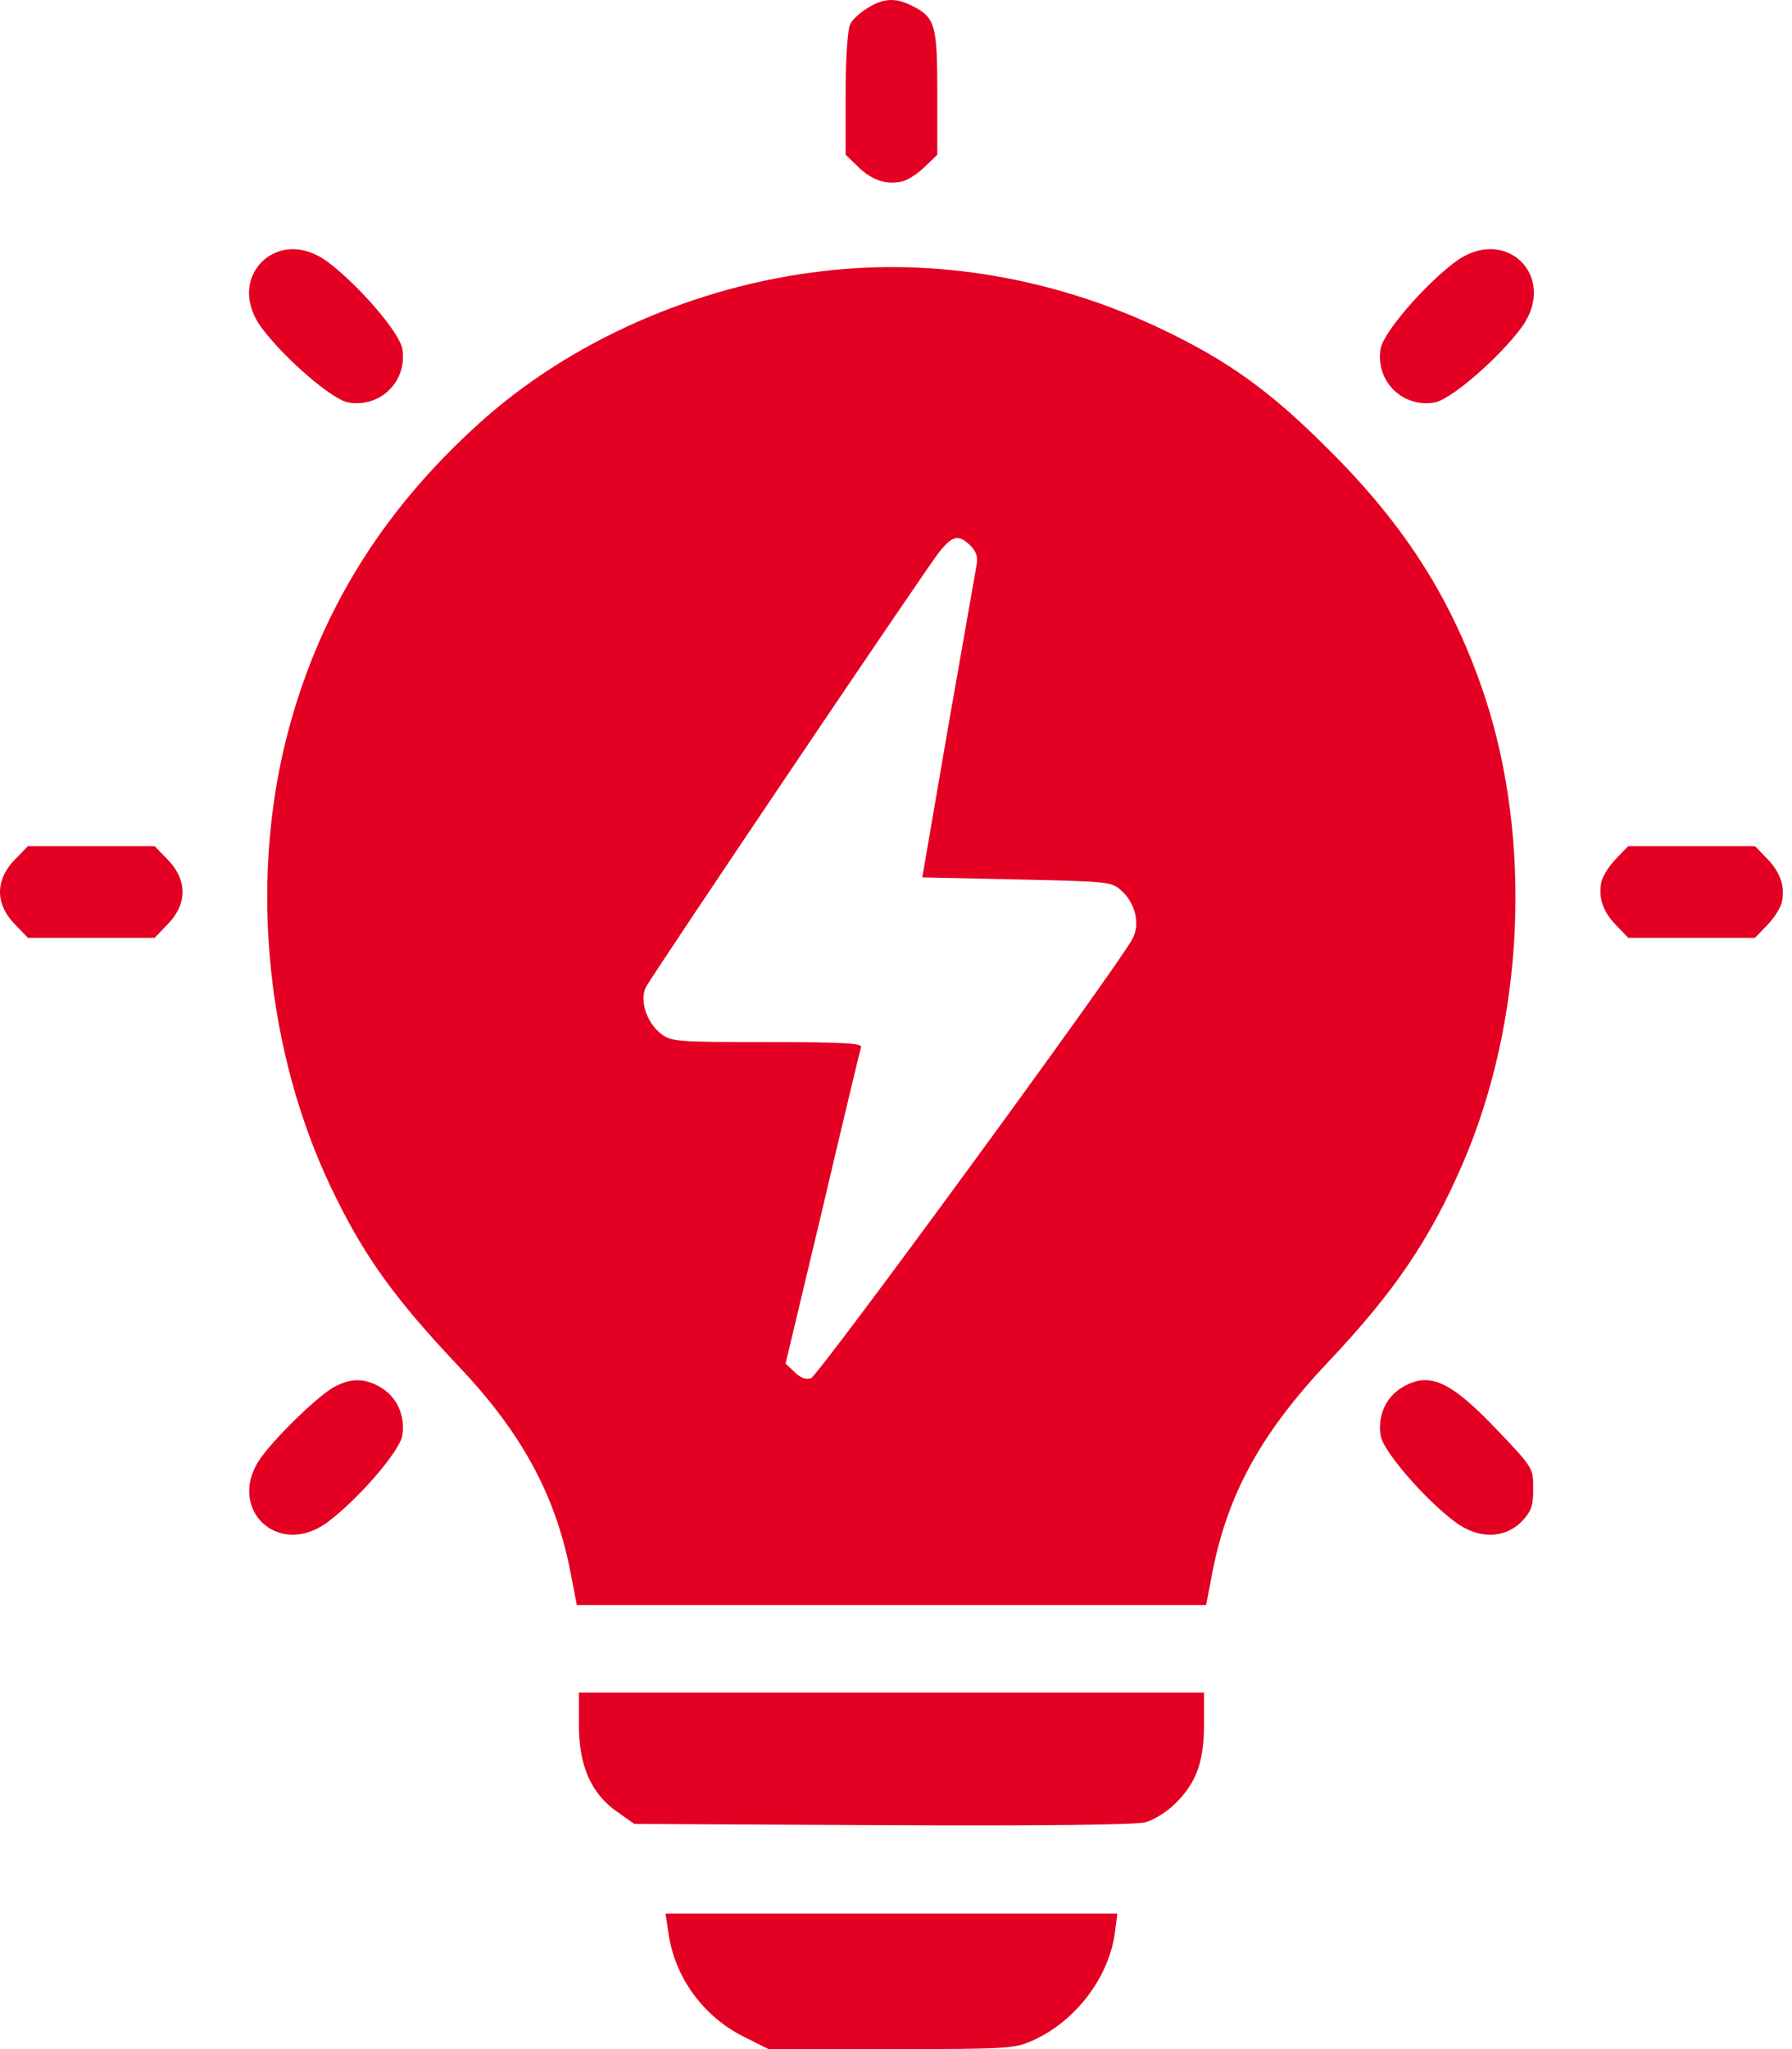 <svg width="49" height="56" viewBox="0 0 49 56" fill="none" xmlns="http://www.w3.org/2000/svg">
<path d="M23.726 0.218C23.532 0.332 23.304 0.537 23.247 0.662C23.179 0.787 23.122 1.596 23.122 2.554V4.229L23.453 4.548C23.829 4.924 24.239 5.061 24.672 4.958C24.843 4.913 25.116 4.73 25.299 4.548L25.629 4.229V2.531C25.629 0.673 25.572 0.48 24.945 0.161C24.501 -0.067 24.159 -0.056 23.726 0.218Z" fill="#E30022"/>
<path d="M7.157 7.158C6.701 7.625 6.689 8.32 7.145 8.947C7.761 9.779 9.06 10.907 9.516 10.998C10.405 11.158 11.157 10.405 10.997 9.517C10.906 9.061 9.778 7.762 8.946 7.146C8.319 6.69 7.624 6.702 7.157 7.158Z" fill="#E30022"/>
<path d="M39.806 7.146C38.974 7.762 37.846 9.061 37.754 9.517C37.595 10.405 38.347 11.158 39.236 10.998C39.692 10.907 40.991 9.779 41.606 8.947C42.609 7.568 41.184 6.143 39.806 7.146Z" fill="#E30022"/>
<path d="M22.518 7.408C19.02 7.807 15.589 9.323 13.117 11.556C10.393 14.006 8.649 16.867 7.806 20.274C6.838 24.217 7.293 28.741 9.037 32.422C9.914 34.268 10.746 35.442 12.535 37.334C14.256 39.145 15.179 40.843 15.589 42.917L15.772 43.863H24.376H32.98L33.162 42.917C33.584 40.798 34.507 39.134 36.33 37.208C38.119 35.316 39.099 33.88 39.999 31.795C41.675 27.909 41.903 22.997 40.603 19.043C39.737 16.445 38.461 14.416 36.398 12.354C34.757 10.701 33.606 9.87 31.737 8.981C28.831 7.602 25.595 7.043 22.518 7.408ZM26.541 14.918C26.701 15.077 26.746 15.237 26.701 15.454C26.666 15.636 26.324 17.619 25.925 19.875L25.219 23.978L27.806 24.035C30.347 24.091 30.404 24.091 30.689 24.365C31.054 24.707 31.179 25.277 30.962 25.664C30.552 26.439 22.381 37.596 22.176 37.664C22.028 37.709 21.88 37.653 21.721 37.493L21.481 37.265L22.495 33.014C23.042 30.678 23.521 28.695 23.544 28.616C23.589 28.513 23.031 28.479 20.98 28.479C18.53 28.479 18.347 28.468 18.074 28.251C17.675 27.943 17.481 27.328 17.664 26.975C17.846 26.621 25.242 15.659 25.663 15.112C26.04 14.633 26.21 14.587 26.541 14.918Z" fill="#E30022"/>
<path d="M0.444 23.453C-0.148 24.035 -0.148 24.718 0.444 25.299L0.764 25.63H2.496H4.228L4.547 25.299C5.14 24.718 5.14 24.035 4.547 23.453L4.228 23.123H2.496H0.764L0.444 23.453Z" fill="#E30022"/>
<path d="M44.204 23.453C44.022 23.636 43.84 23.909 43.794 24.08C43.692 24.513 43.828 24.923 44.204 25.299L44.523 25.63H46.256H47.988L48.307 25.299C48.489 25.117 48.672 24.844 48.717 24.673C48.82 24.24 48.683 23.829 48.307 23.453L47.988 23.123H46.256H44.523L44.204 23.453Z" fill="#E30022"/>
<path d="M9.162 37.892C8.752 38.097 7.613 39.191 7.157 39.806C6.143 41.174 7.567 42.61 8.946 41.607C9.766 41.003 10.906 39.692 10.997 39.248C11.088 38.712 10.872 38.2 10.427 37.926C9.994 37.664 9.618 37.653 9.162 37.892Z" fill="#E30022"/>
<path d="M38.324 37.926C37.88 38.2 37.663 38.713 37.754 39.248C37.846 39.693 38.985 41.003 39.806 41.607C40.432 42.063 41.128 42.052 41.595 41.596C41.868 41.311 41.925 41.163 41.925 40.684C41.925 40.126 41.914 40.103 40.957 39.1C39.646 37.721 39.076 37.47 38.324 37.926Z" fill="#E30022"/>
<path d="M15.829 47.146C15.829 48.263 16.171 49.026 16.877 49.516L17.344 49.846L24.136 49.881C28.558 49.904 31.065 49.869 31.327 49.801C31.555 49.733 31.908 49.516 32.113 49.311C32.706 48.741 32.922 48.16 32.922 47.134V46.257H24.375H15.829V47.146Z" fill="#E30022"/>
<path d="M18.279 52.832C18.45 54.051 19.248 55.134 20.376 55.681L21.014 56H24.376C27.578 56 27.76 55.989 28.273 55.749C29.413 55.225 30.313 54.051 30.484 52.832L30.552 52.296H24.376H18.199L18.279 52.832Z" fill="#E30022"/>
</svg>
